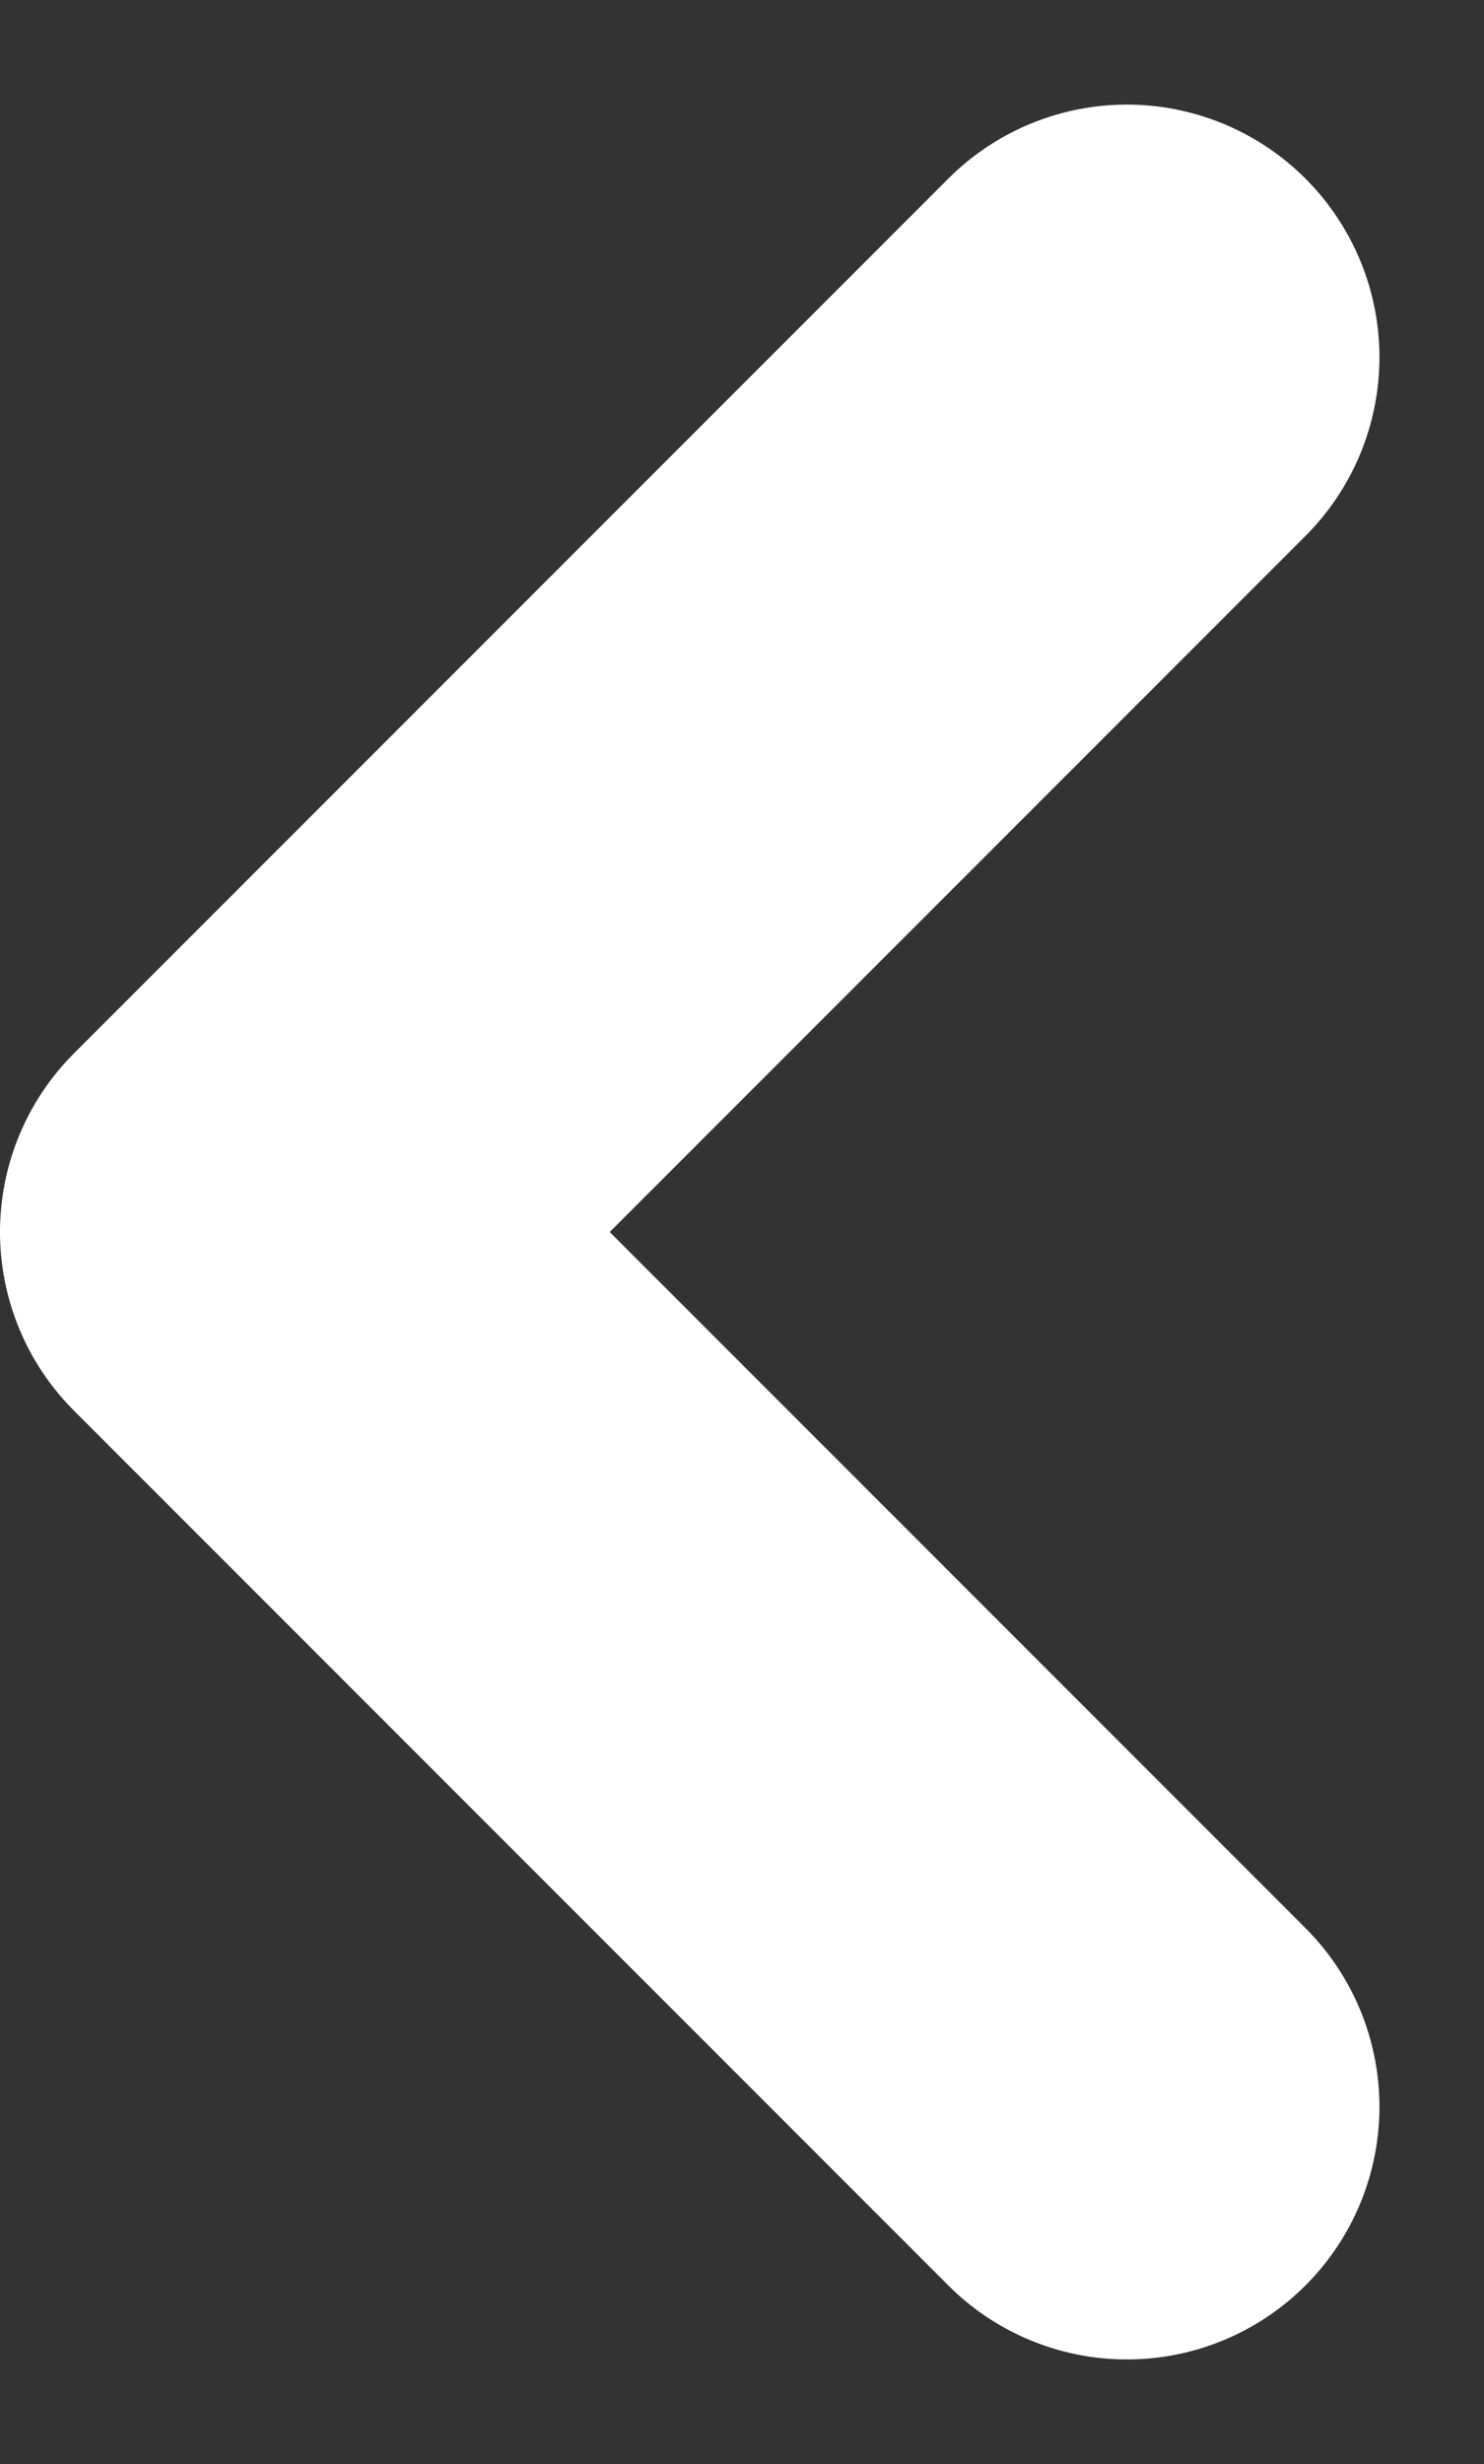 <svg xmlns="http://www.w3.org/2000/svg" width="5.876" height="9.752" viewBox="0 0 5.876 9.752">
    <rect x="0" y="0" width="5.876" height="9.752" fill="#333333" stroke="none"/>
    <path data-name="Path 15764" d="M6.924 0 3.462 3.462 0 0" transform="rotate(90 1.524 2.938)" style="fill:none;stroke:#fff;stroke-linecap:round;stroke-linejoin:round;stroke-width:2px"/>
</svg>
